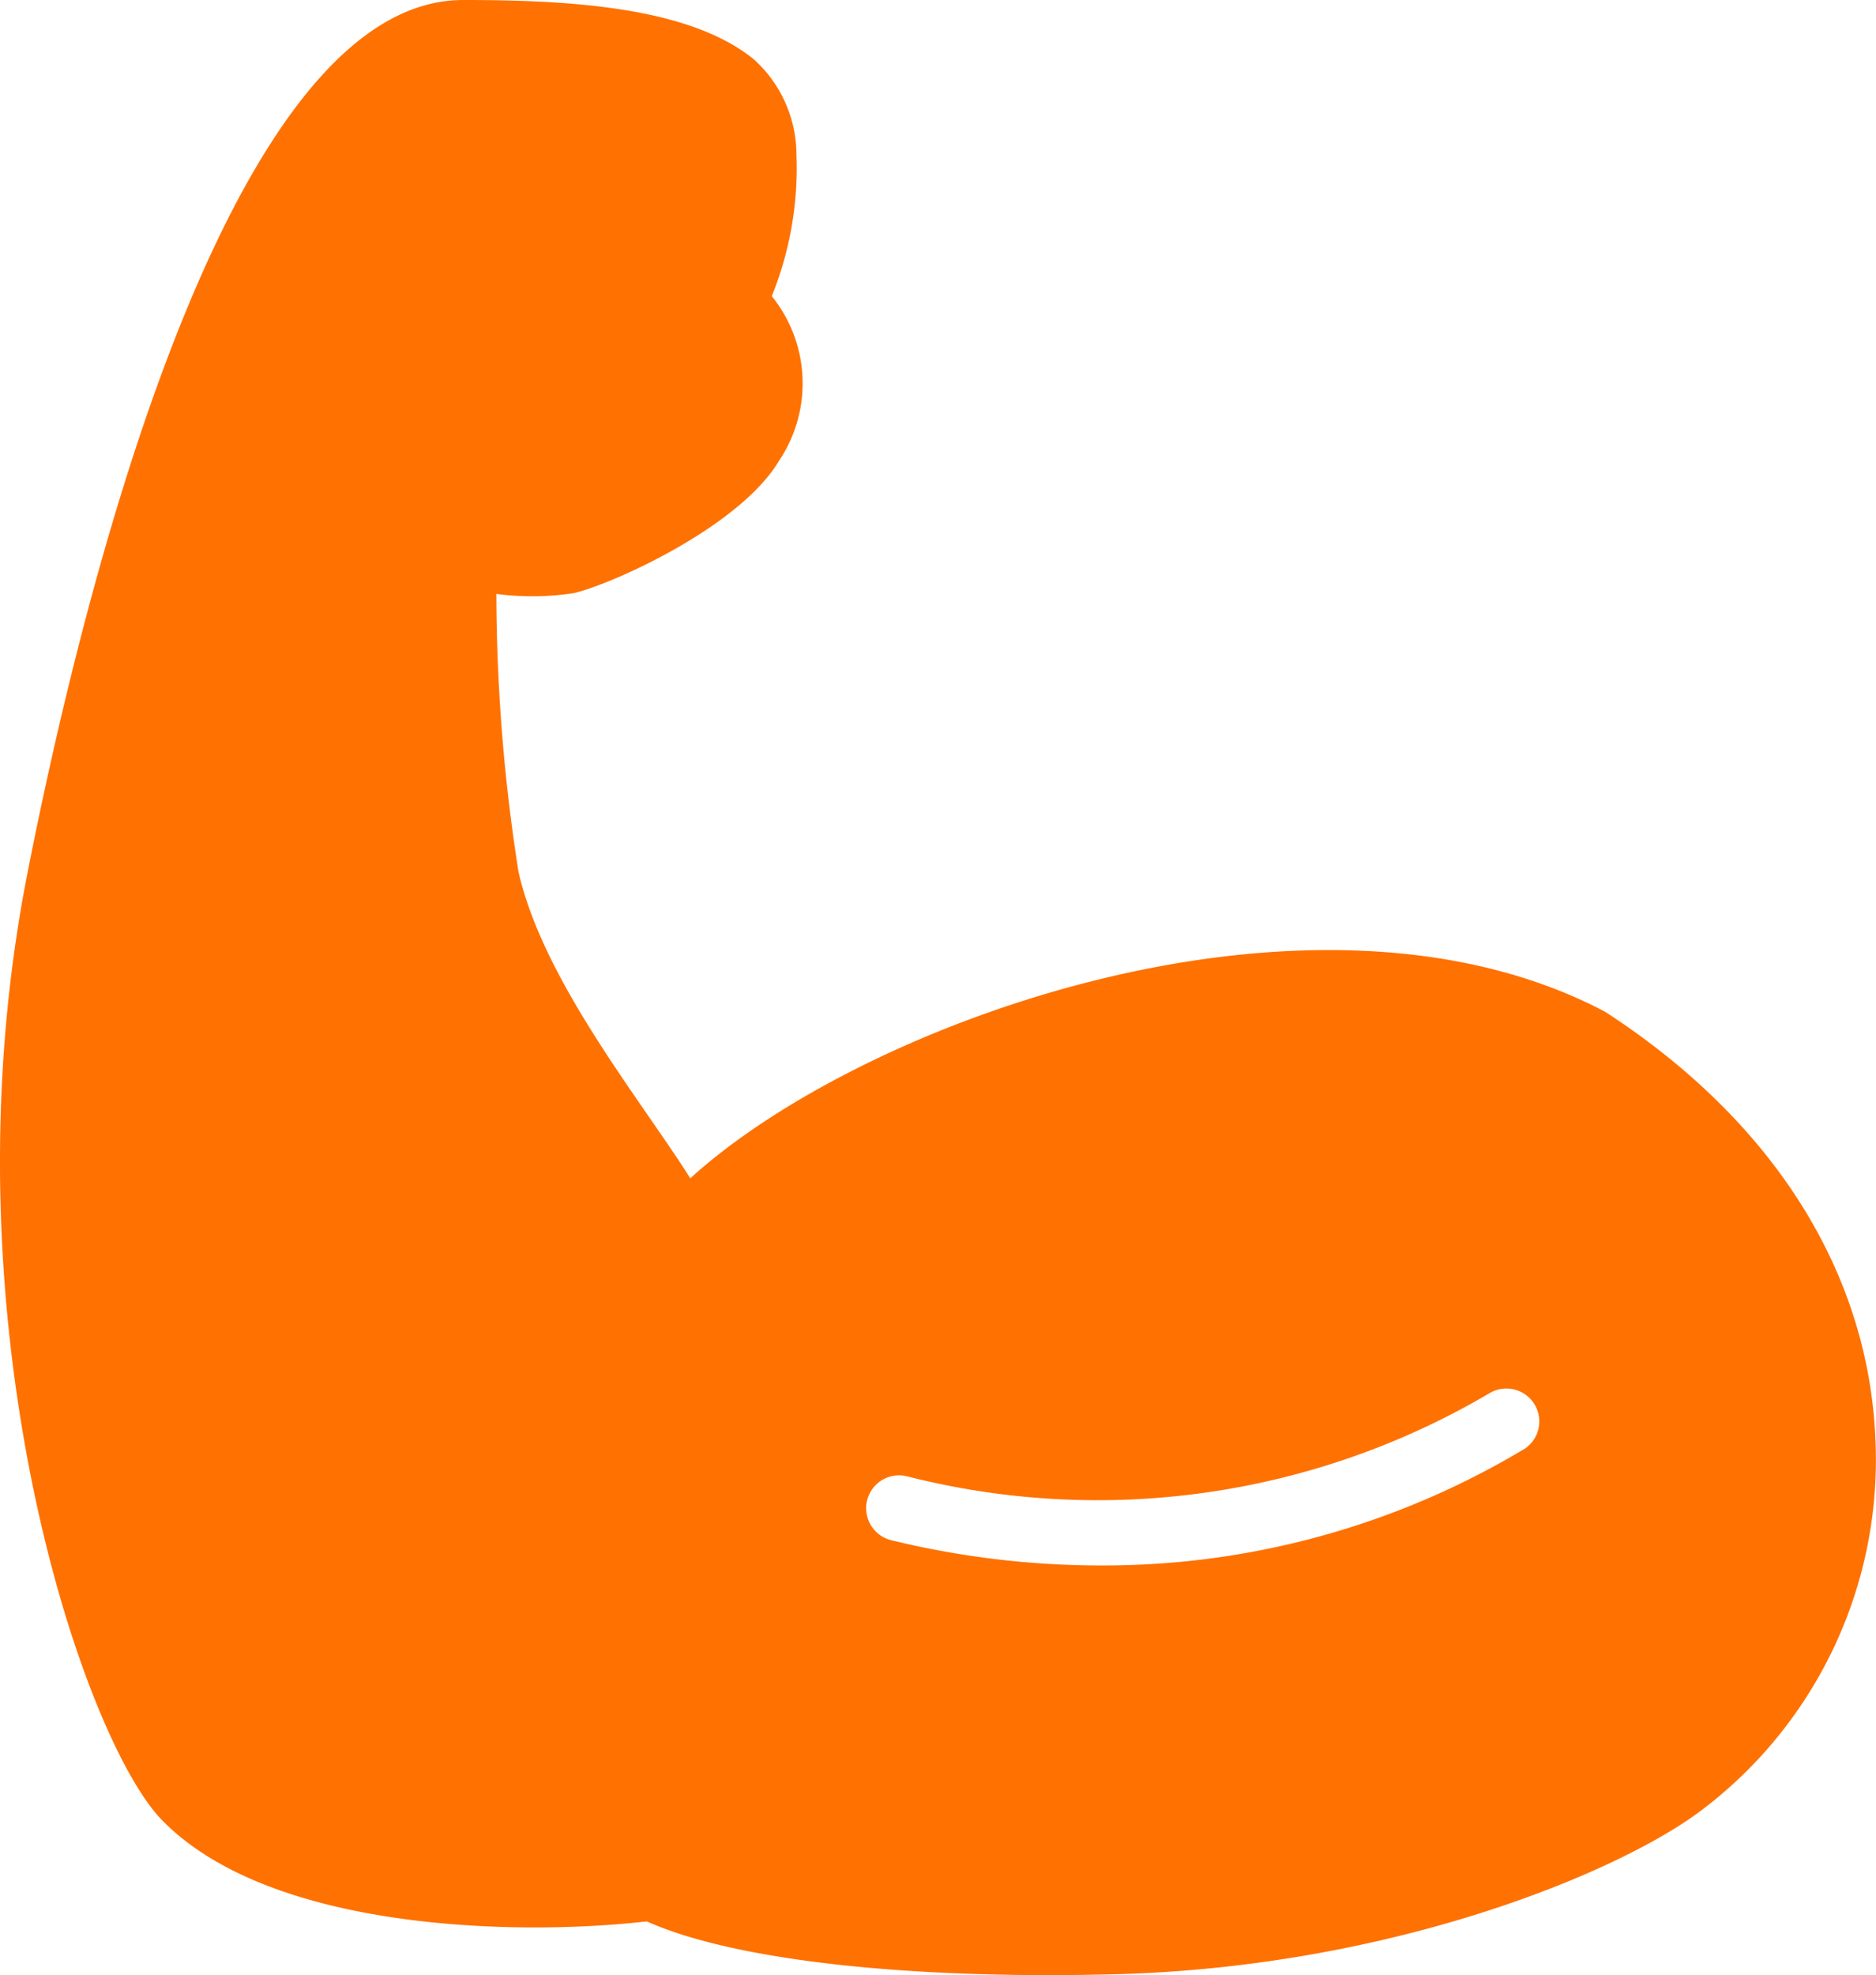 <svg xmlns="http://www.w3.org/2000/svg" width="89.188" height="93.869" viewBox="0 0 89.188 93.869">
  <g id="bicep" transform="translate(-3.999 -2)">
    <path id="Path_19" data-name="Path 19" d="M80.308,50.084c-13.836-7.3-35.279.43-43.492,7.916-.53-.848-1.191-1.8-1.932-2.874-2.378-3.442-5.338-7.719-6.236-11.7a85.663,85.663,0,0,1-1.051-13.2,13.181,13.181,0,0,0,3.6-.025c.053-.009.108-.019.156-.031,1.935-.485,7.851-3.185,9.684-6.274a6.593,6.593,0,0,0-.347-7.822,16.15,16.15,0,0,0,1.173-6.688,6.122,6.122,0,0,0-2.023-4.564C36.787,2.336,31.141,2,26.019,2,14.659,2,7.74,31.071,5.29,43.57,1.164,64.643,7.915,84.617,11.7,88.5c5.2,5.332,17.081,5.5,23.049,4.814,3.637,1.632,10.577,2.553,19.069,2.553q1.533,0,3.129-.039c13.1-.329,23.78-4.756,27.751-7.653a20.836,20.836,0,0,0,8.473-17.441C92.951,62.663,88.428,55.349,80.308,50.084ZM76.417,70.892a38.907,38.907,0,0,1-20.1,5.507,42.143,42.143,0,0,1-9.944-1.2,1.564,1.564,0,0,1,.737-3.04,36.685,36.685,0,0,0,27.7-3.947,1.564,1.564,0,1,1,1.61,2.683Z" transform="translate(0)" fill="#ff7100"/>
  </g>
</svg>
